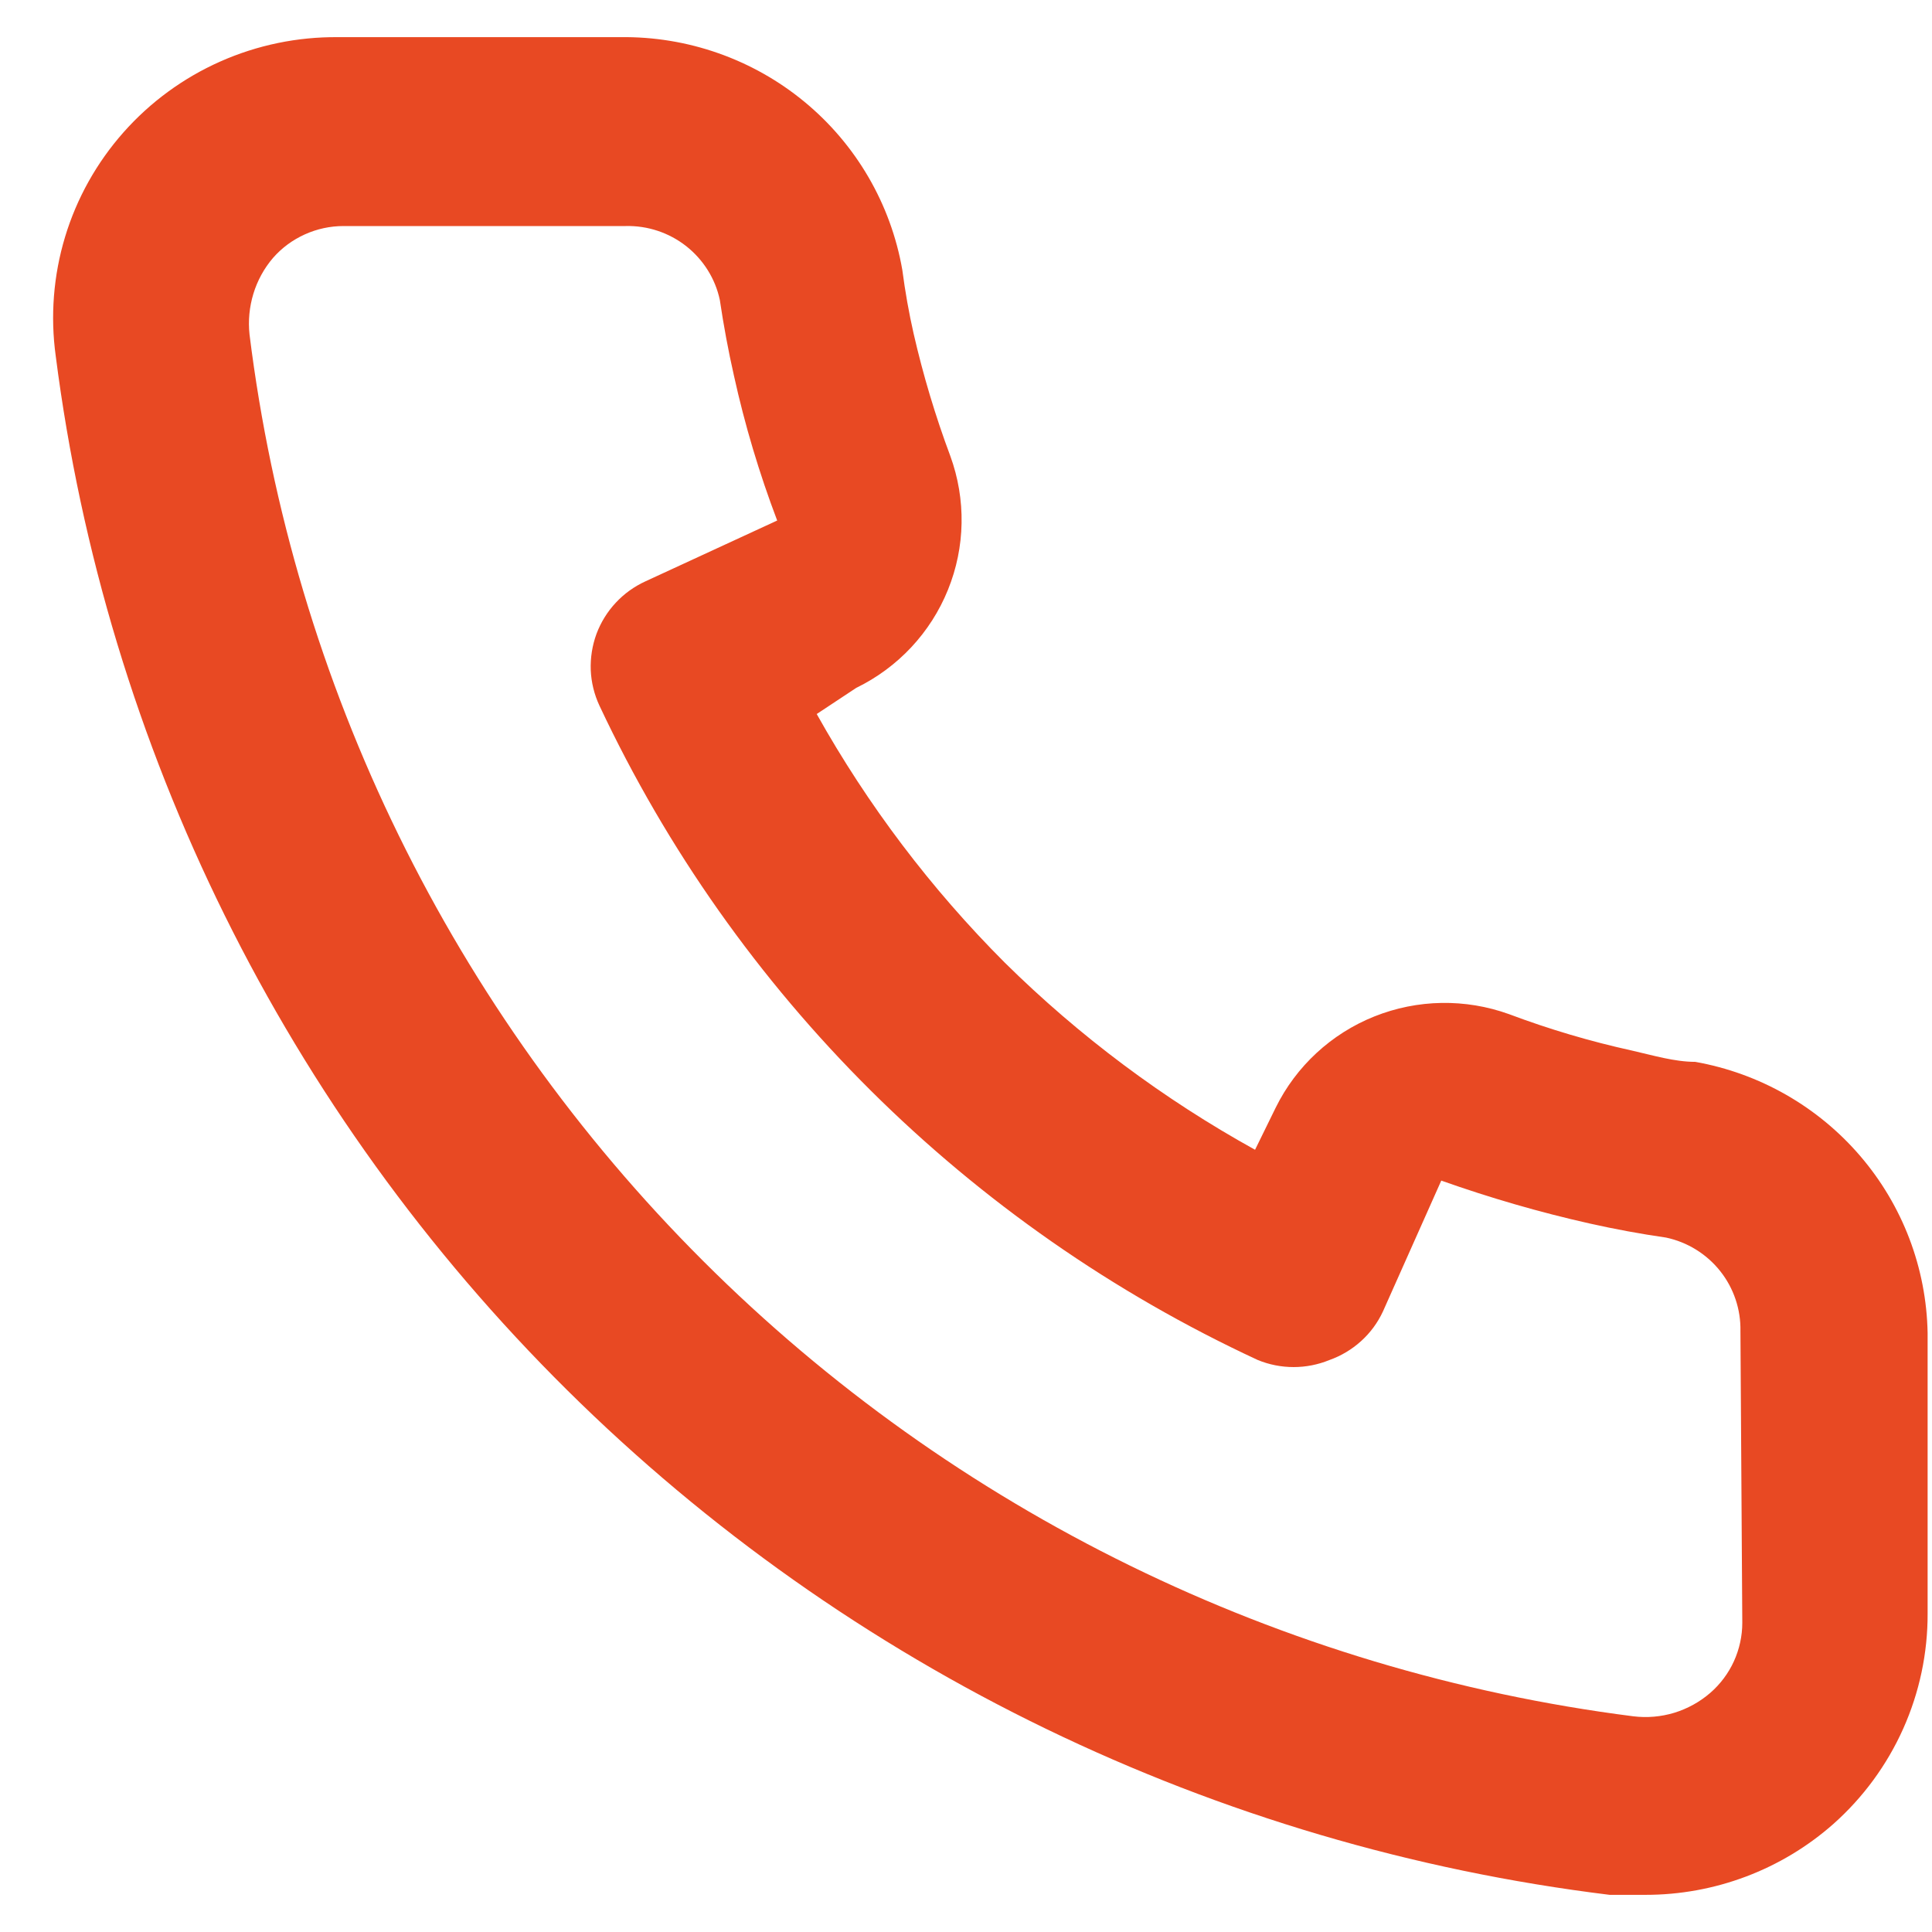 <svg width="26" height="26" viewBox="0 0 26 26" fill="none" xmlns="http://www.w3.org/2000/svg">
<path d="M22.814 14.29C22.535 14.29 22.244 14.202 21.966 14.139C21.402 14.015 20.848 13.851 20.308 13.648C19.72 13.436 19.075 13.447 18.495 13.679C17.916 13.911 17.443 14.348 17.168 14.906L16.89 15.473C15.657 14.791 14.524 13.944 13.523 12.956C12.529 11.961 11.677 10.835 10.991 9.609L11.523 9.257C12.084 8.984 12.524 8.514 12.757 7.938C12.991 7.362 13.002 6.721 12.789 6.137C12.588 5.599 12.423 5.048 12.295 4.489C12.232 4.212 12.181 3.923 12.143 3.633C11.989 2.747 11.522 1.944 10.826 1.37C10.13 0.796 9.25 0.487 8.345 0.5H4.548C4.002 0.495 3.462 0.607 2.964 0.828C2.466 1.049 2.022 1.374 1.661 1.782C1.301 2.189 1.033 2.668 0.876 3.187C0.719 3.707 0.676 4.254 0.75 4.791C1.425 10.062 3.847 14.959 7.634 18.709C11.421 22.459 16.357 24.849 21.662 25.5H22.143C23.076 25.501 23.978 25.161 24.675 24.544C25.075 24.188 25.395 23.751 25.613 23.263C25.831 22.775 25.943 22.247 25.941 21.713V17.939C25.925 17.064 25.605 16.223 25.035 15.558C24.464 14.892 23.68 14.444 22.814 14.29ZM23.447 21.839C23.447 22.017 23.408 22.194 23.334 22.357C23.26 22.519 23.151 22.665 23.016 22.782C22.875 22.904 22.71 22.995 22.531 23.05C22.352 23.104 22.164 23.12 21.979 23.097C17.238 22.493 12.834 20.337 9.463 16.97C6.091 13.603 3.943 9.216 3.358 4.501C3.338 4.317 3.356 4.131 3.41 3.953C3.464 3.776 3.554 3.611 3.675 3.47C3.793 3.335 3.939 3.228 4.103 3.154C4.267 3.08 4.444 3.042 4.624 3.042H8.421C8.716 3.035 9.003 3.131 9.234 3.312C9.465 3.494 9.626 3.75 9.687 4.036C9.738 4.38 9.801 4.719 9.877 5.055C10.023 5.718 10.218 6.37 10.459 7.005L8.687 7.823C8.536 7.892 8.399 7.99 8.286 8.112C8.173 8.233 8.085 8.376 8.027 8.531C7.97 8.687 7.944 8.852 7.95 9.018C7.957 9.183 7.997 9.346 8.067 9.496C9.889 13.375 13.026 16.493 16.928 18.303C17.236 18.429 17.582 18.429 17.89 18.303C18.048 18.247 18.193 18.16 18.317 18.048C18.441 17.936 18.541 17.8 18.611 17.649L19.396 15.888C20.051 16.12 20.718 16.314 21.396 16.466C21.734 16.542 22.076 16.605 22.422 16.655C22.709 16.716 22.967 16.876 23.149 17.105C23.332 17.335 23.428 17.621 23.422 17.913L23.447 21.839Z" fill="#E84923"/>
</svg>
